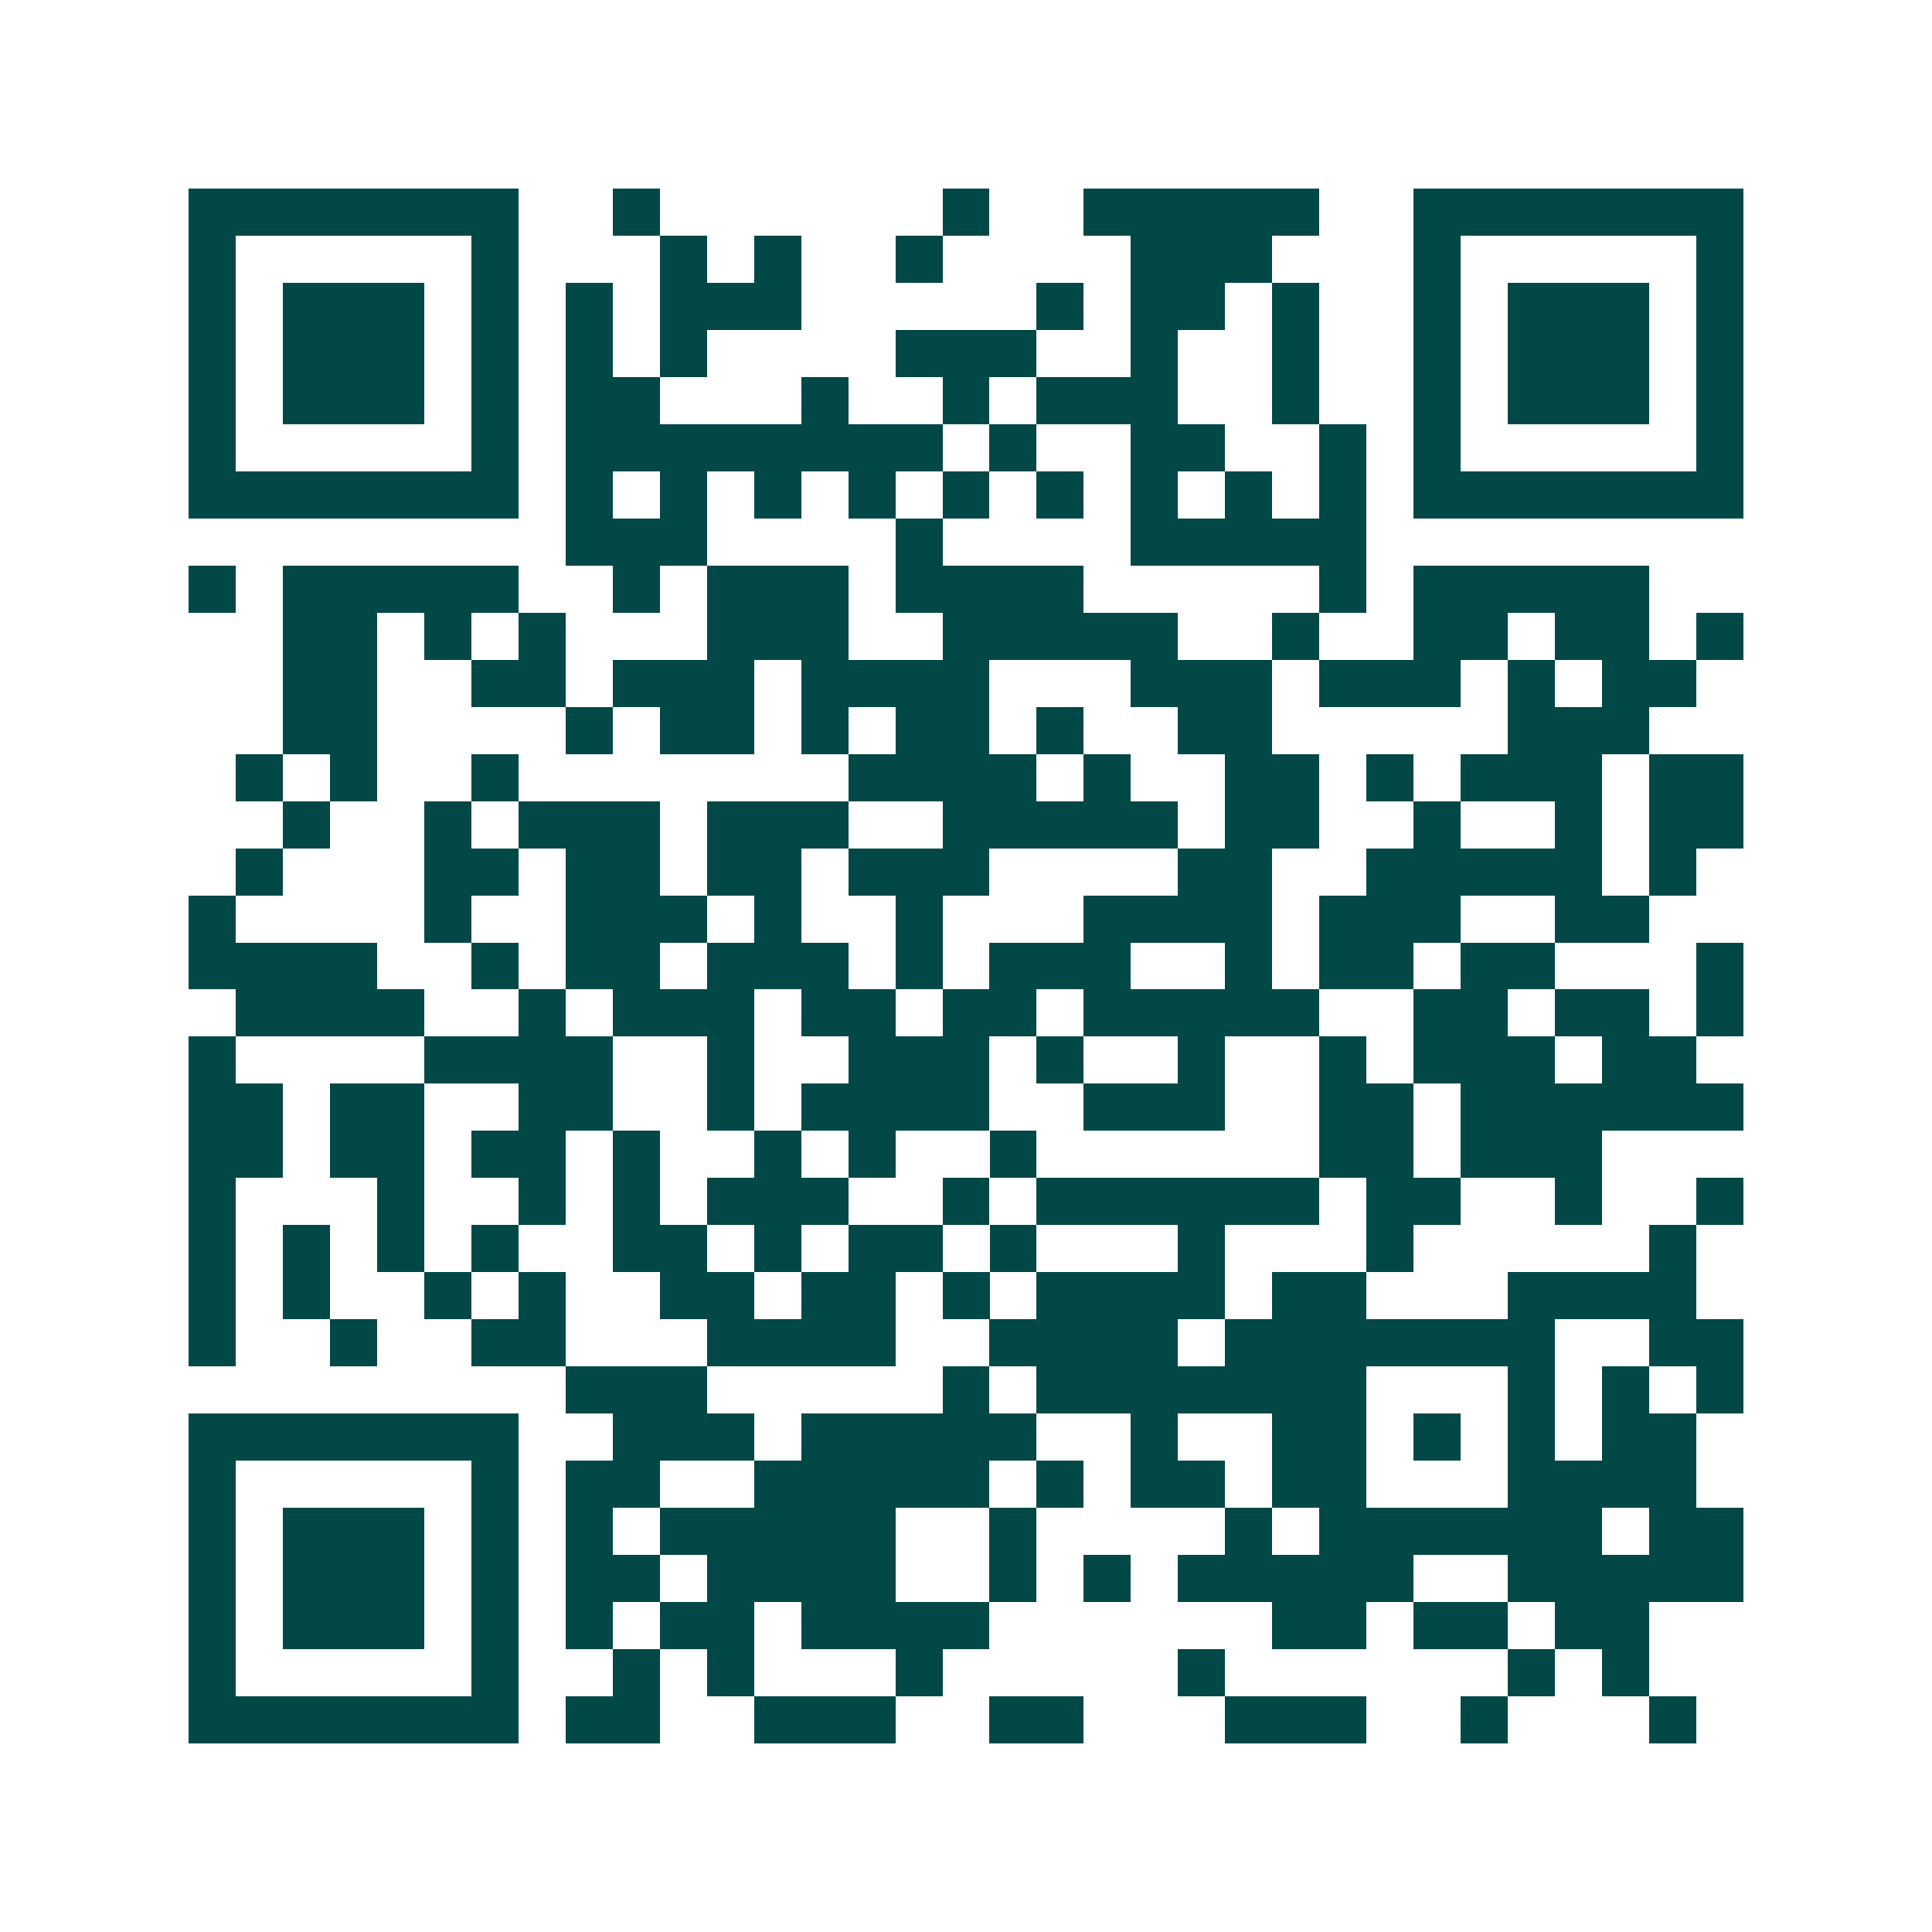 <svg xmlns="http://www.w3.org/2000/svg" width="200" height="200" viewBox="0 0 41 41" shape-rendering="crispEdges"><path fill="#ffffff" d="M0 0h41v41H0z"/><path stroke="#014847" d="M4 4.5h7m2 0h1m6 0h1m2 0h5m2 0h7M4 5.5h1m5 0h1m3 0h1m1 0h1m2 0h1m4 0h3m3 0h1m5 0h1M4 6.5h1m1 0h3m1 0h1m1 0h1m1 0h3m5 0h1m1 0h2m1 0h1m2 0h1m1 0h3m1 0h1M4 7.5h1m1 0h3m1 0h1m1 0h1m1 0h1m4 0h3m2 0h1m2 0h1m2 0h1m1 0h3m1 0h1M4 8.5h1m1 0h3m1 0h1m1 0h2m3 0h1m2 0h1m1 0h3m2 0h1m2 0h1m1 0h3m1 0h1M4 9.5h1m5 0h1m1 0h8m1 0h1m2 0h2m2 0h1m1 0h1m5 0h1M4 10.5h7m1 0h1m1 0h1m1 0h1m1 0h1m1 0h1m1 0h1m1 0h1m1 0h1m1 0h1m1 0h7M12 11.5h3m4 0h1m4 0h5M4 12.5h1m1 0h5m2 0h1m1 0h3m1 0h4m5 0h1m1 0h5M6 13.5h2m1 0h1m1 0h1m3 0h3m2 0h5m2 0h1m2 0h2m1 0h2m1 0h1M6 14.5h2m2 0h2m1 0h3m1 0h4m3 0h3m1 0h3m1 0h1m1 0h2M6 15.5h2m4 0h1m1 0h2m1 0h1m1 0h2m1 0h1m2 0h2m5 0h3M5 16.5h1m1 0h1m2 0h1m7 0h4m1 0h1m2 0h2m1 0h1m1 0h3m1 0h2M6 17.5h1m2 0h1m1 0h3m1 0h3m2 0h5m1 0h2m2 0h1m2 0h1m1 0h2M5 18.5h1m3 0h2m1 0h2m1 0h2m1 0h3m4 0h2m2 0h5m1 0h1M4 19.5h1m4 0h1m2 0h3m1 0h1m2 0h1m3 0h4m1 0h3m2 0h2M4 20.5h4m2 0h1m1 0h2m1 0h3m1 0h1m1 0h3m2 0h1m1 0h2m1 0h2m3 0h1M5 21.5h4m2 0h1m1 0h3m1 0h2m1 0h2m1 0h5m2 0h2m1 0h2m1 0h1M4 22.5h1m4 0h4m2 0h1m2 0h3m1 0h1m2 0h1m2 0h1m1 0h3m1 0h2M4 23.5h2m1 0h2m2 0h2m2 0h1m1 0h4m2 0h3m2 0h2m1 0h6M4 24.5h2m1 0h2m1 0h2m1 0h1m2 0h1m1 0h1m2 0h1m6 0h2m1 0h3M4 25.5h1m3 0h1m2 0h1m1 0h1m1 0h3m2 0h1m1 0h6m1 0h2m2 0h1m2 0h1M4 26.5h1m1 0h1m1 0h1m1 0h1m2 0h2m1 0h1m1 0h2m1 0h1m3 0h1m3 0h1m5 0h1M4 27.5h1m1 0h1m2 0h1m1 0h1m2 0h2m1 0h2m1 0h1m1 0h4m1 0h2m3 0h4M4 28.5h1m2 0h1m2 0h2m3 0h4m2 0h4m1 0h7m2 0h2M12 29.5h3m5 0h1m1 0h7m3 0h1m1 0h1m1 0h1M4 30.5h7m2 0h3m1 0h5m2 0h1m2 0h2m1 0h1m1 0h1m1 0h2M4 31.5h1m5 0h1m1 0h2m2 0h5m1 0h1m1 0h2m1 0h2m3 0h4M4 32.5h1m1 0h3m1 0h1m1 0h1m1 0h5m2 0h1m4 0h1m1 0h6m1 0h2M4 33.5h1m1 0h3m1 0h1m1 0h2m1 0h4m2 0h1m1 0h1m1 0h5m2 0h5M4 34.5h1m1 0h3m1 0h1m1 0h1m1 0h2m1 0h4m6 0h2m1 0h2m1 0h2M4 35.5h1m5 0h1m2 0h1m1 0h1m3 0h1m5 0h1m6 0h1m1 0h1M4 36.5h7m1 0h2m2 0h3m2 0h2m3 0h3m2 0h1m3 0h1"/></svg>
